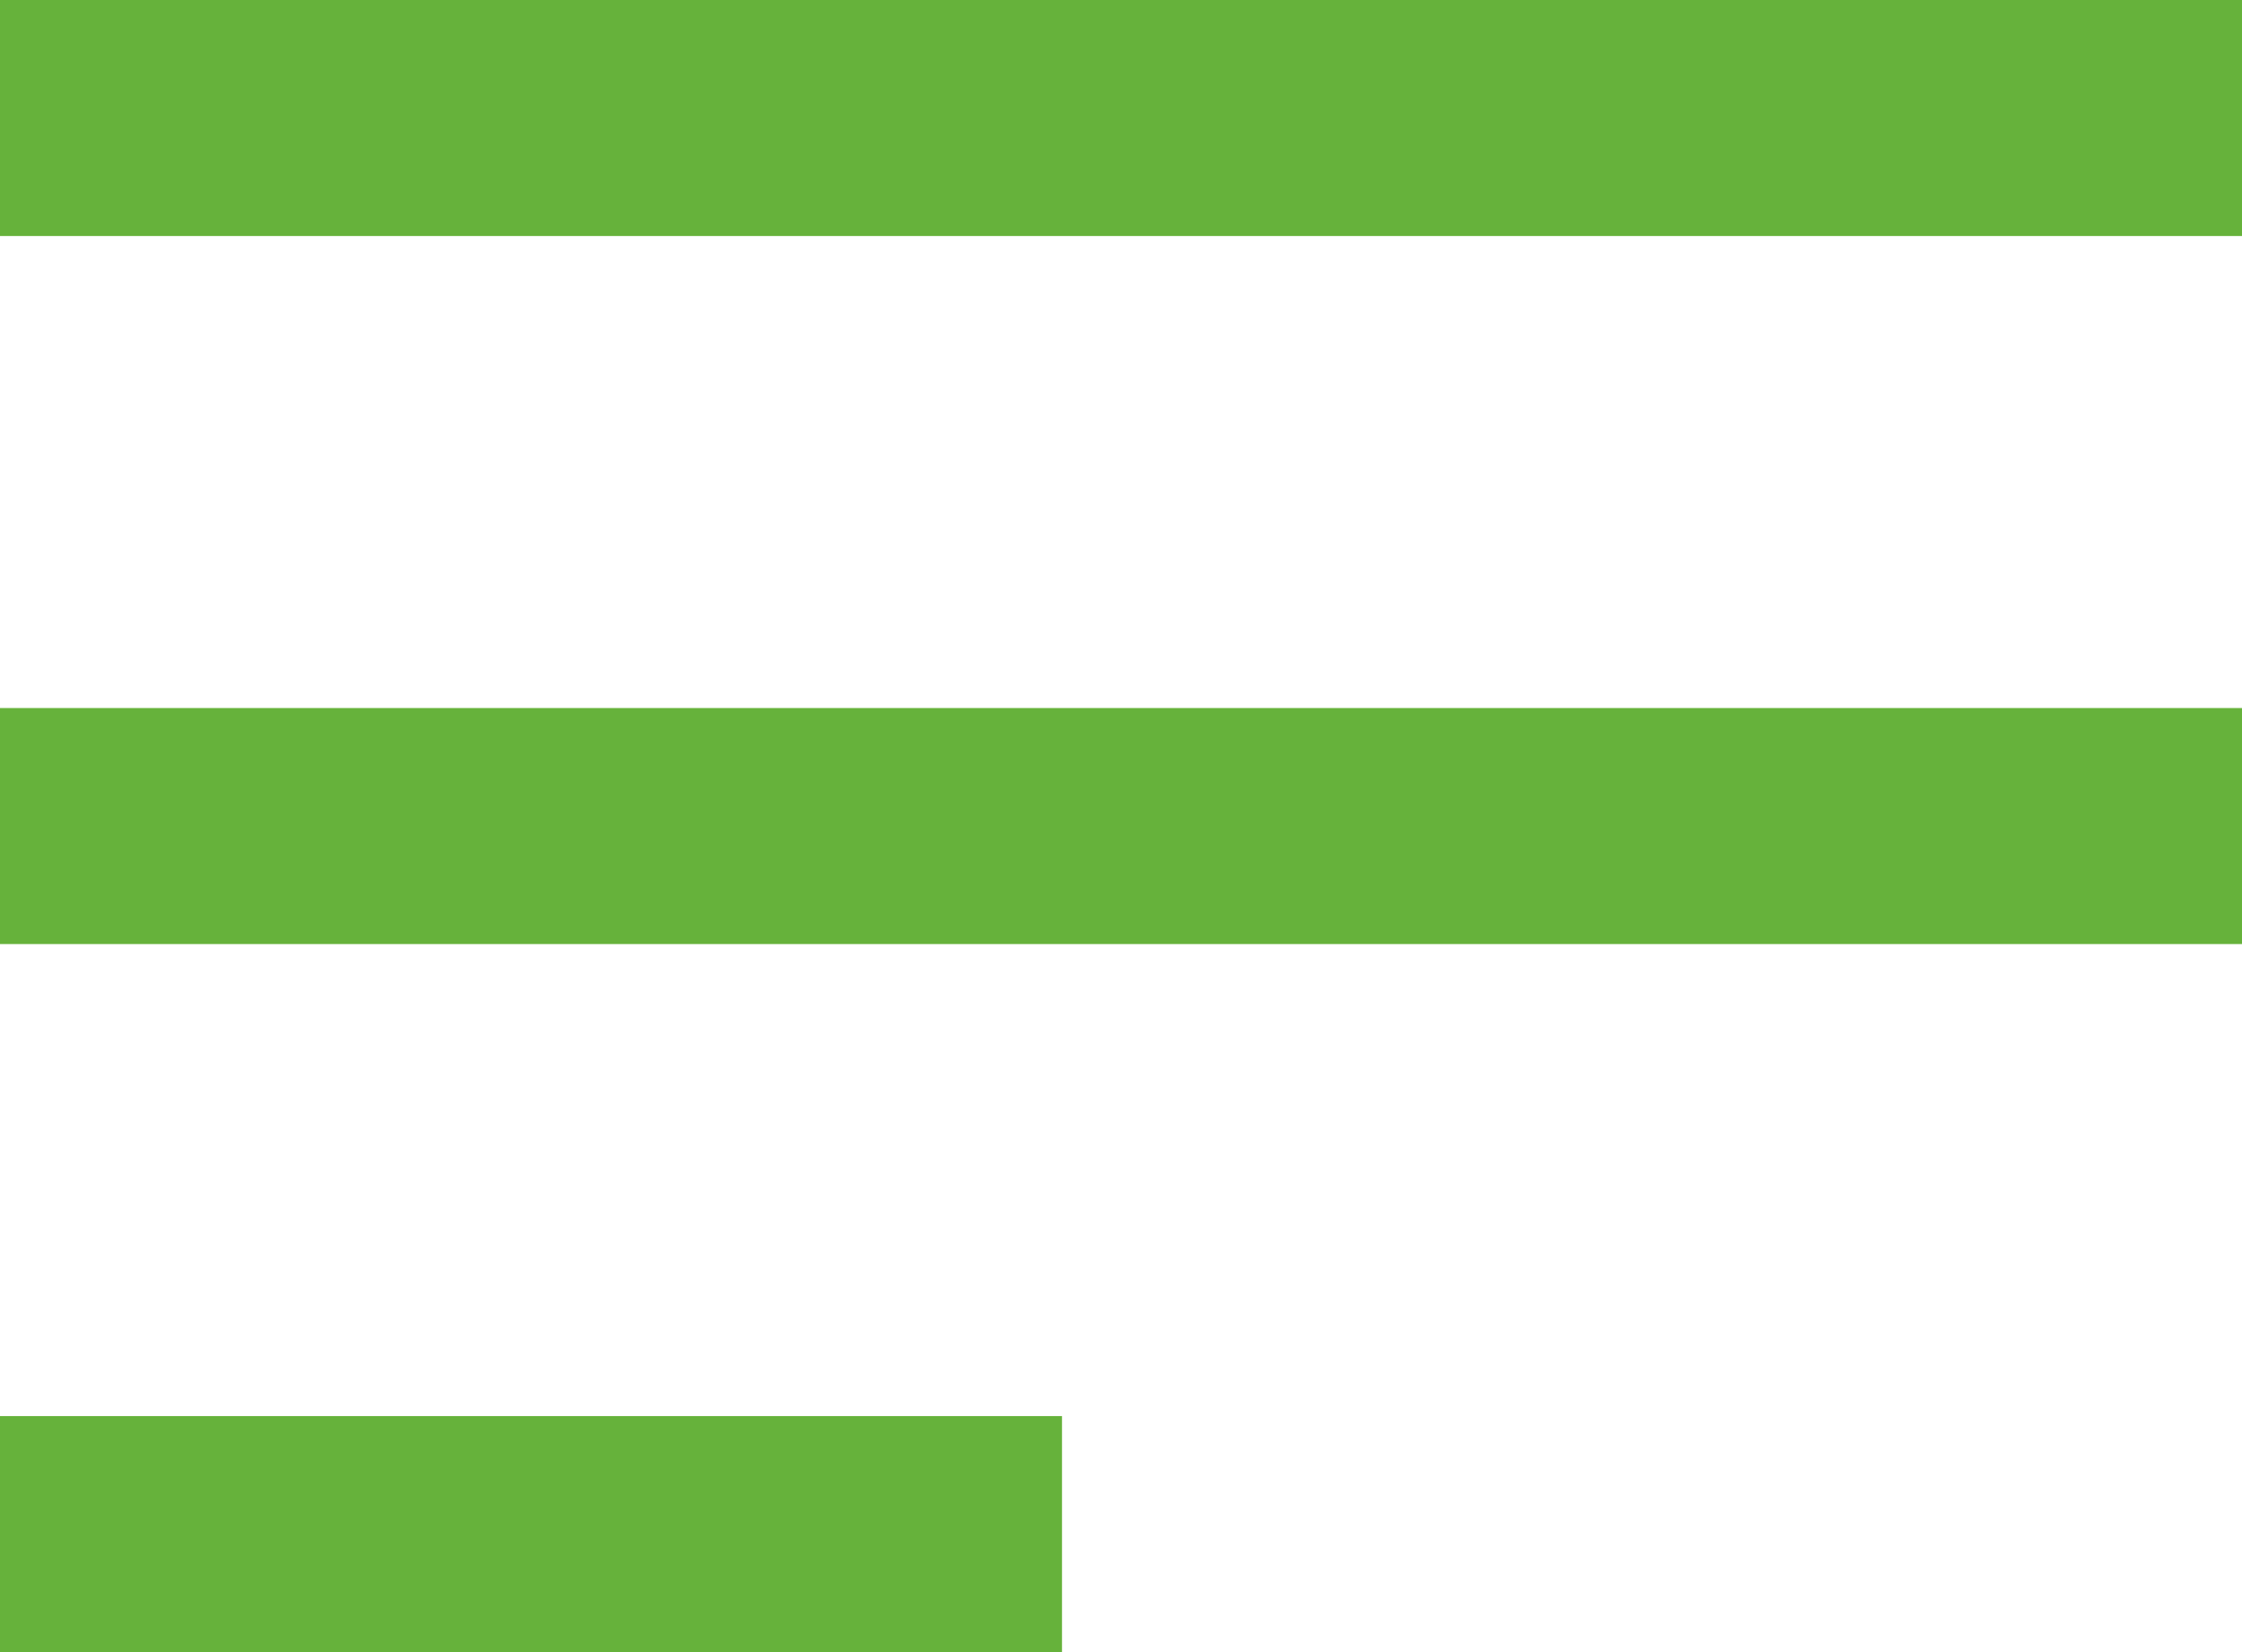 <?xml version="1.0" encoding="UTF-8"?> <svg xmlns="http://www.w3.org/2000/svg" width="19" height="14" viewBox="0 0 19 14"><g id="Group_12659" data-name="Group 12659" transform="translate(-1372 -3594)"><g id="Group_12580" data-name="Group 12580" transform="translate(503 3054)"><g id="Group_12579" data-name="Group 12579" transform="translate(292 -2001)"><g id="Rectangle_1810" data-name="Rectangle 1810" transform="translate(577 2541)" fill="none" stroke="#66b23b" stroke-width="1.4"><rect width="19" height="2" stroke="none"></rect><rect x="0.7" y="0.7" width="17.6" height="0.6" fill="none"></rect></g><g id="Rectangle_1811" data-name="Rectangle 1811" transform="translate(577 2547)" fill="none" stroke="#66b23b" stroke-width="1.4"><rect width="19" height="2" stroke="none"></rect><rect x="0.7" y="0.7" width="17.6" height="0.6" fill="none"></rect></g><g id="Rectangle_1812" data-name="Rectangle 1812" transform="translate(577 2553)" fill="none" stroke="#66b23b" stroke-width="1.4"><rect width="9" height="2" stroke="none"></rect><rect x="0.7" y="0.7" width="7.6" height="0.6" fill="none"></rect></g></g></g></g></svg> 